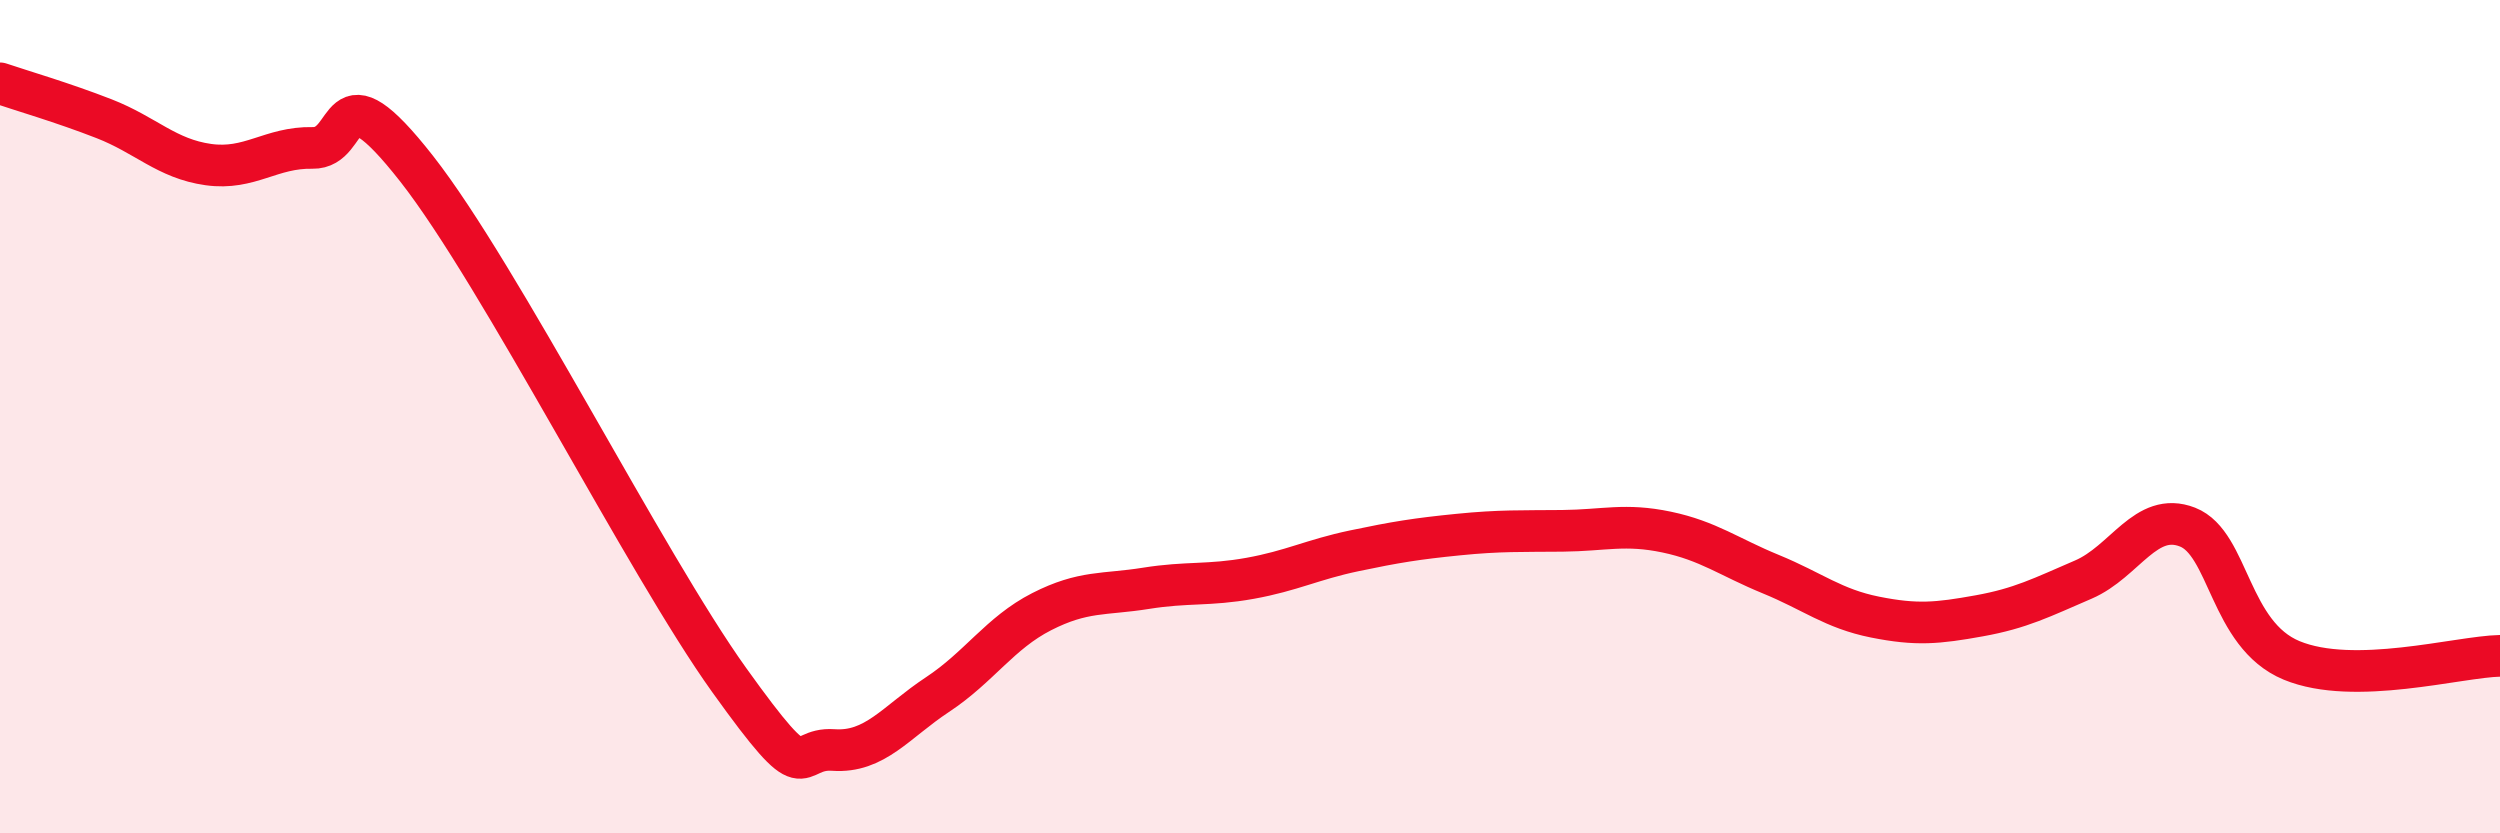 
    <svg width="60" height="20" viewBox="0 0 60 20" xmlns="http://www.w3.org/2000/svg">
      <path
        d="M 0,2 C 0.5,2.17 1.5,2.46 2.5,2.85 C 3.5,3.24 4,3.81 5,3.95 C 6,4.09 6.5,3.53 7.5,3.55 C 8.5,3.57 8,1.5 10,4.05 C 12,6.6 15.5,13.53 17.5,16.32 C 19.5,19.11 19,17.93 20,18 C 21,18.07 21.5,17.33 22.5,16.67 C 23.5,16.01 24,15.19 25,14.68 C 26,14.17 26.5,14.28 27.5,14.12 C 28.5,13.96 29,14.06 30,13.88 C 31,13.7 31.5,13.43 32.5,13.22 C 33.5,13.01 34,12.93 35,12.83 C 36,12.73 36.5,12.75 37.5,12.74 C 38.5,12.73 39,12.56 40,12.77 C 41,12.98 41.5,13.37 42.5,13.78 C 43.5,14.19 44,14.61 45,14.81 C 46,15.01 46.5,14.96 47.5,14.78 C 48.5,14.6 49,14.34 50,13.91 C 51,13.48 51.5,12.26 52.5,12.65 C 53.5,13.04 53.5,15.23 55,15.85 C 56.5,16.47 59,15.76 60,15.74L60 20L0 20Z"
        fill="#EB0A25"
        opacity="0.1"
        stroke-linecap="round"
        stroke-linejoin="round"
      />
      <path
        d="M 0,2 C 0.5,2.17 1.5,2.46 2.5,2.85 C 3.5,3.24 4,3.81 5,3.95 C 6,4.09 6.5,3.53 7.5,3.55 C 8.5,3.57 8,1.5 10,4.05 C 12,6.6 15.5,13.53 17.5,16.32 C 19.5,19.11 19,17.93 20,18 C 21,18.07 21.5,17.33 22.5,16.67 C 23.5,16.01 24,15.19 25,14.68 C 26,14.17 26.5,14.28 27.5,14.12 C 28.5,13.96 29,14.06 30,13.88 C 31,13.7 31.5,13.43 32.5,13.22 C 33.5,13.01 34,12.93 35,12.83 C 36,12.73 36.5,12.75 37.5,12.74 C 38.5,12.73 39,12.56 40,12.77 C 41,12.98 41.5,13.37 42.5,13.78 C 43.5,14.19 44,14.61 45,14.81 C 46,15.01 46.5,14.96 47.5,14.78 C 48.5,14.6 49,14.34 50,13.91 C 51,13.48 51.5,12.26 52.5,12.65 C 53.5,13.04 53.5,15.23 55,15.85 C 56.5,16.47 59,15.76 60,15.74"
        stroke="#EB0A25"
        stroke-width="1"
        fill="none"
        stroke-linecap="round"
        stroke-linejoin="round"
      />
    </svg>
  